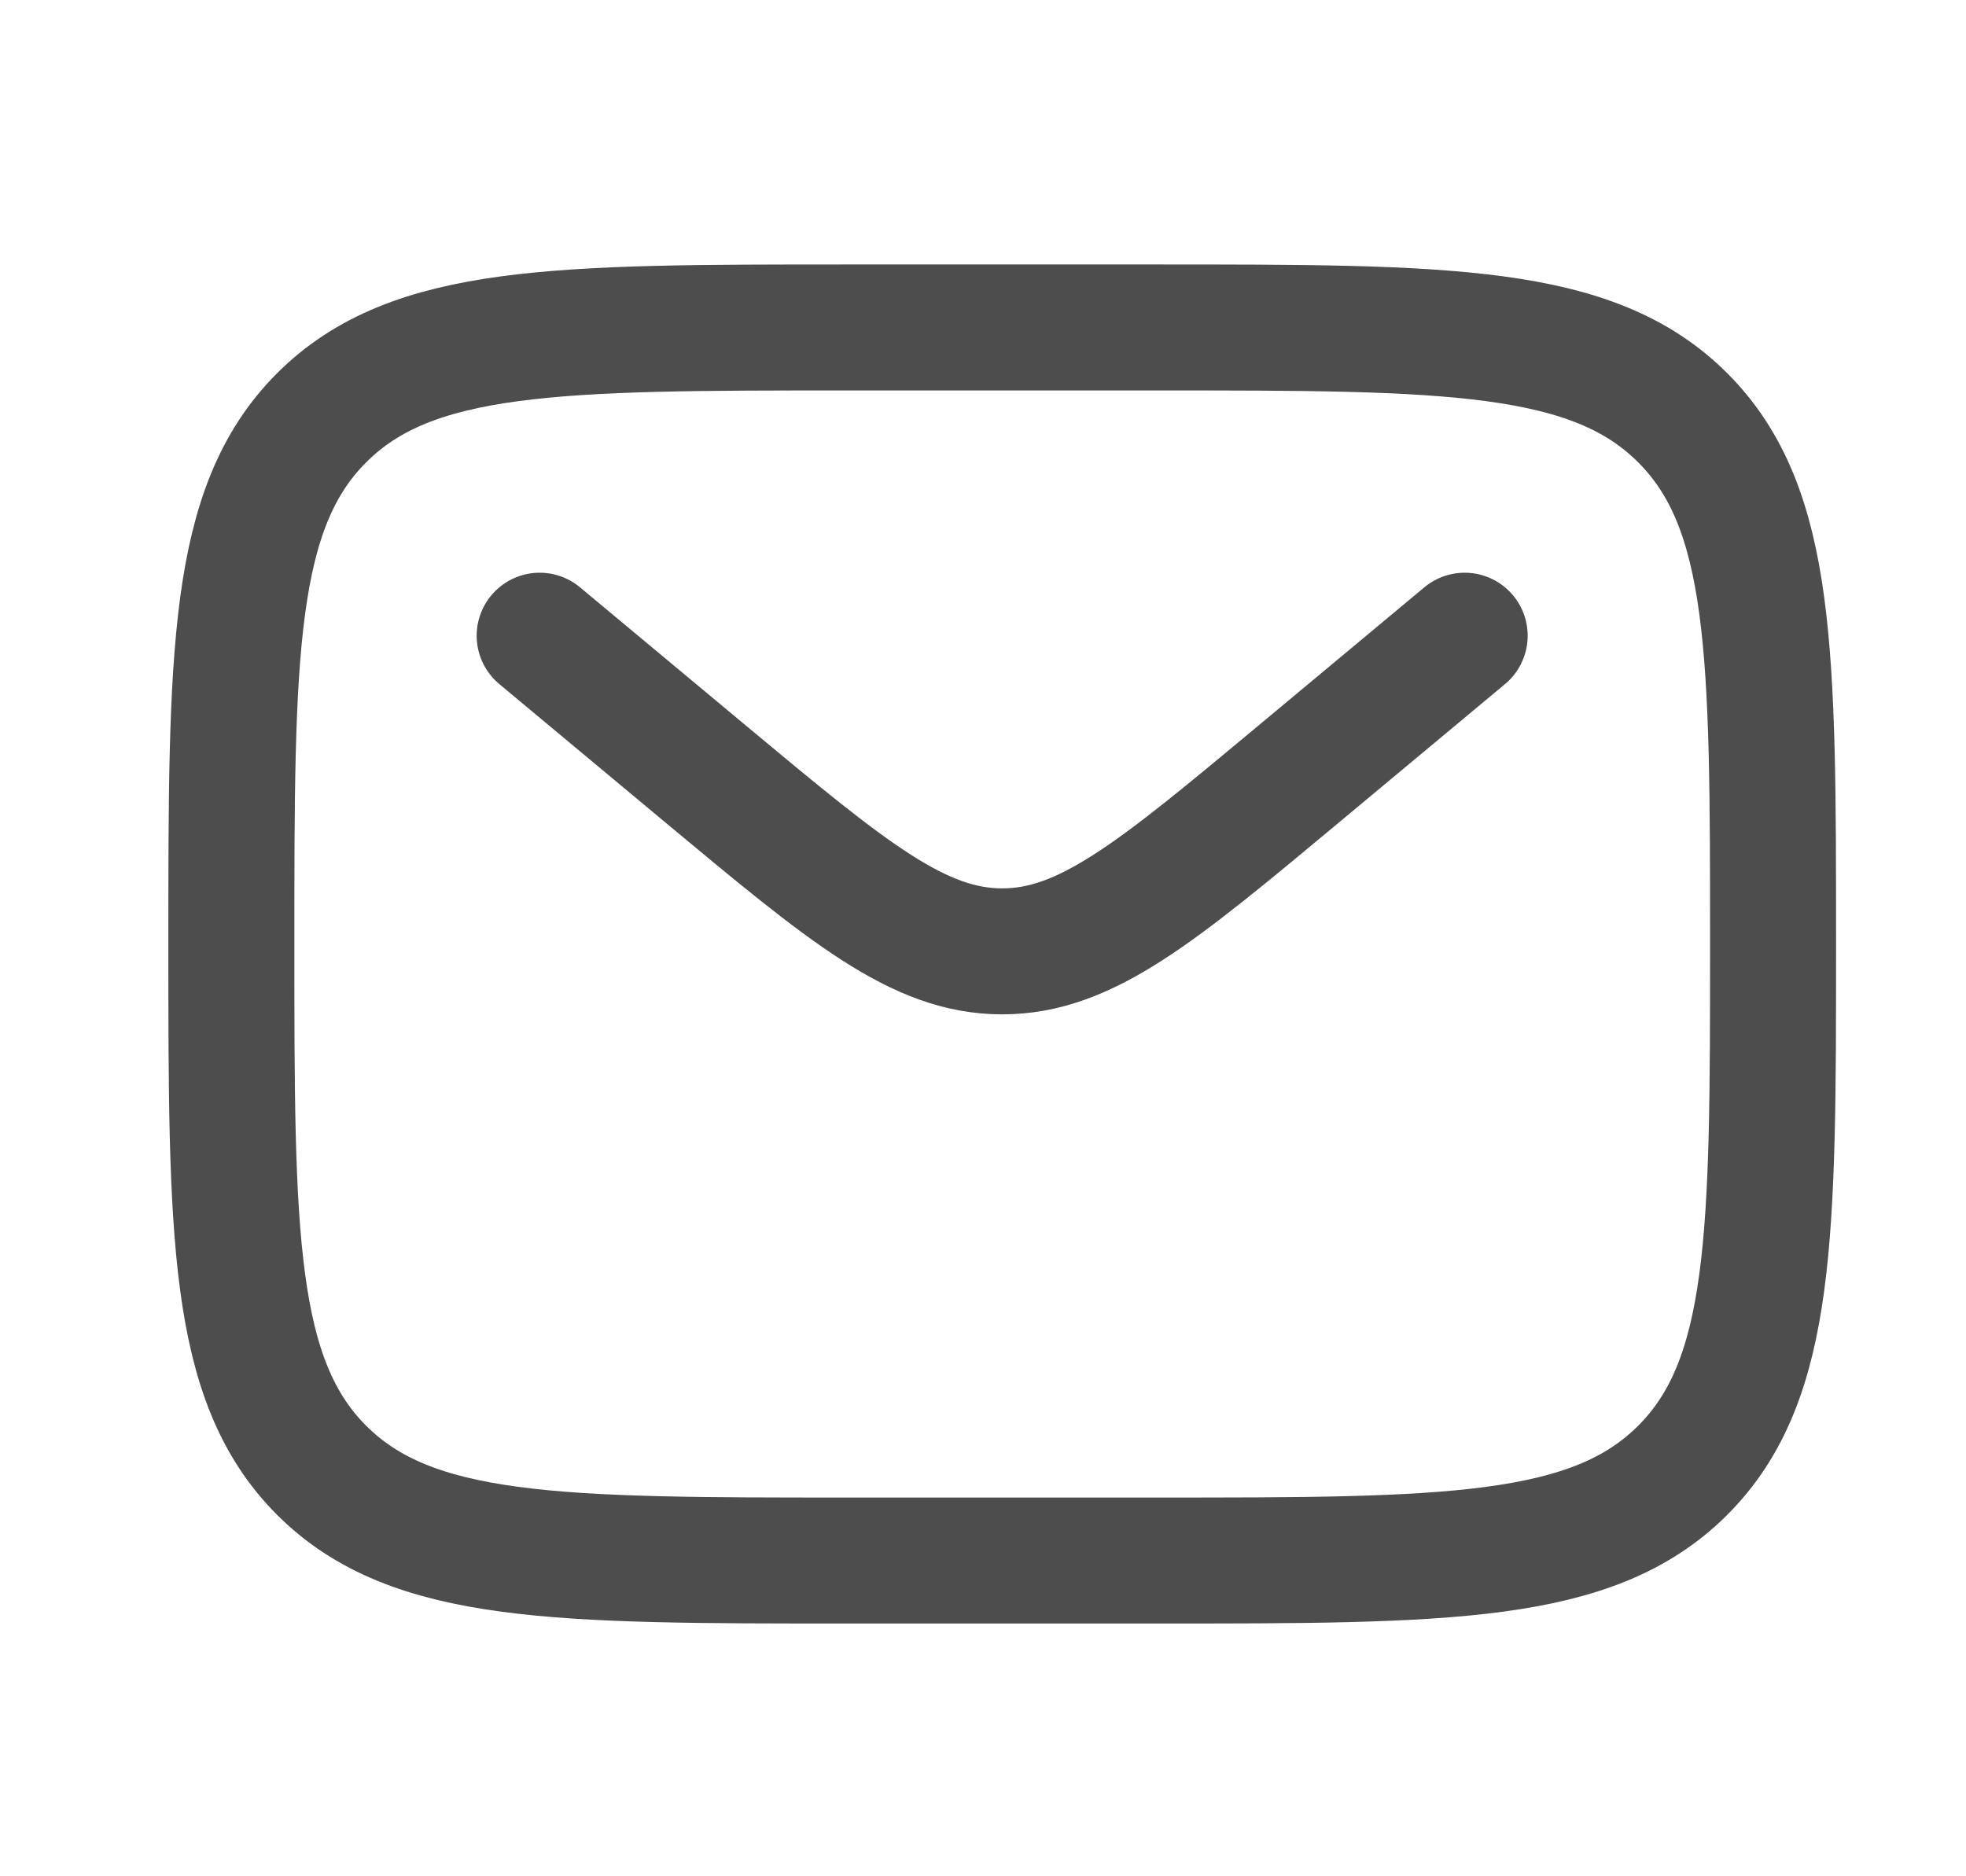 <svg width="22" height="21" viewBox="0 0 22 21" fill="none" xmlns="http://www.w3.org/2000/svg">
<path d="M2.589 10.566C2.589 7.313 2.589 5.686 3.599 4.676C4.61 3.665 6.237 3.665 9.49 3.665H12.94C16.193 3.665 17.82 3.665 18.83 4.676C19.841 5.686 19.841 7.313 19.841 10.566C19.841 13.819 19.841 15.445 18.83 16.456C17.82 17.466 16.193 17.466 12.94 17.466H9.49C6.237 17.466 4.61 17.466 3.599 16.456C2.589 15.445 2.589 13.819 2.589 10.566Z" stroke="#4D4D4D" stroke-width="1.41"/>
<path d="M6.039 7.115L7.901 8.667C9.486 9.987 10.278 10.648 11.215 10.648C12.152 10.648 12.944 9.987 14.528 8.667L16.39 7.115" stroke="#4D4D4D" stroke-width="1.41" stroke-linecap="round"/>
</svg>
